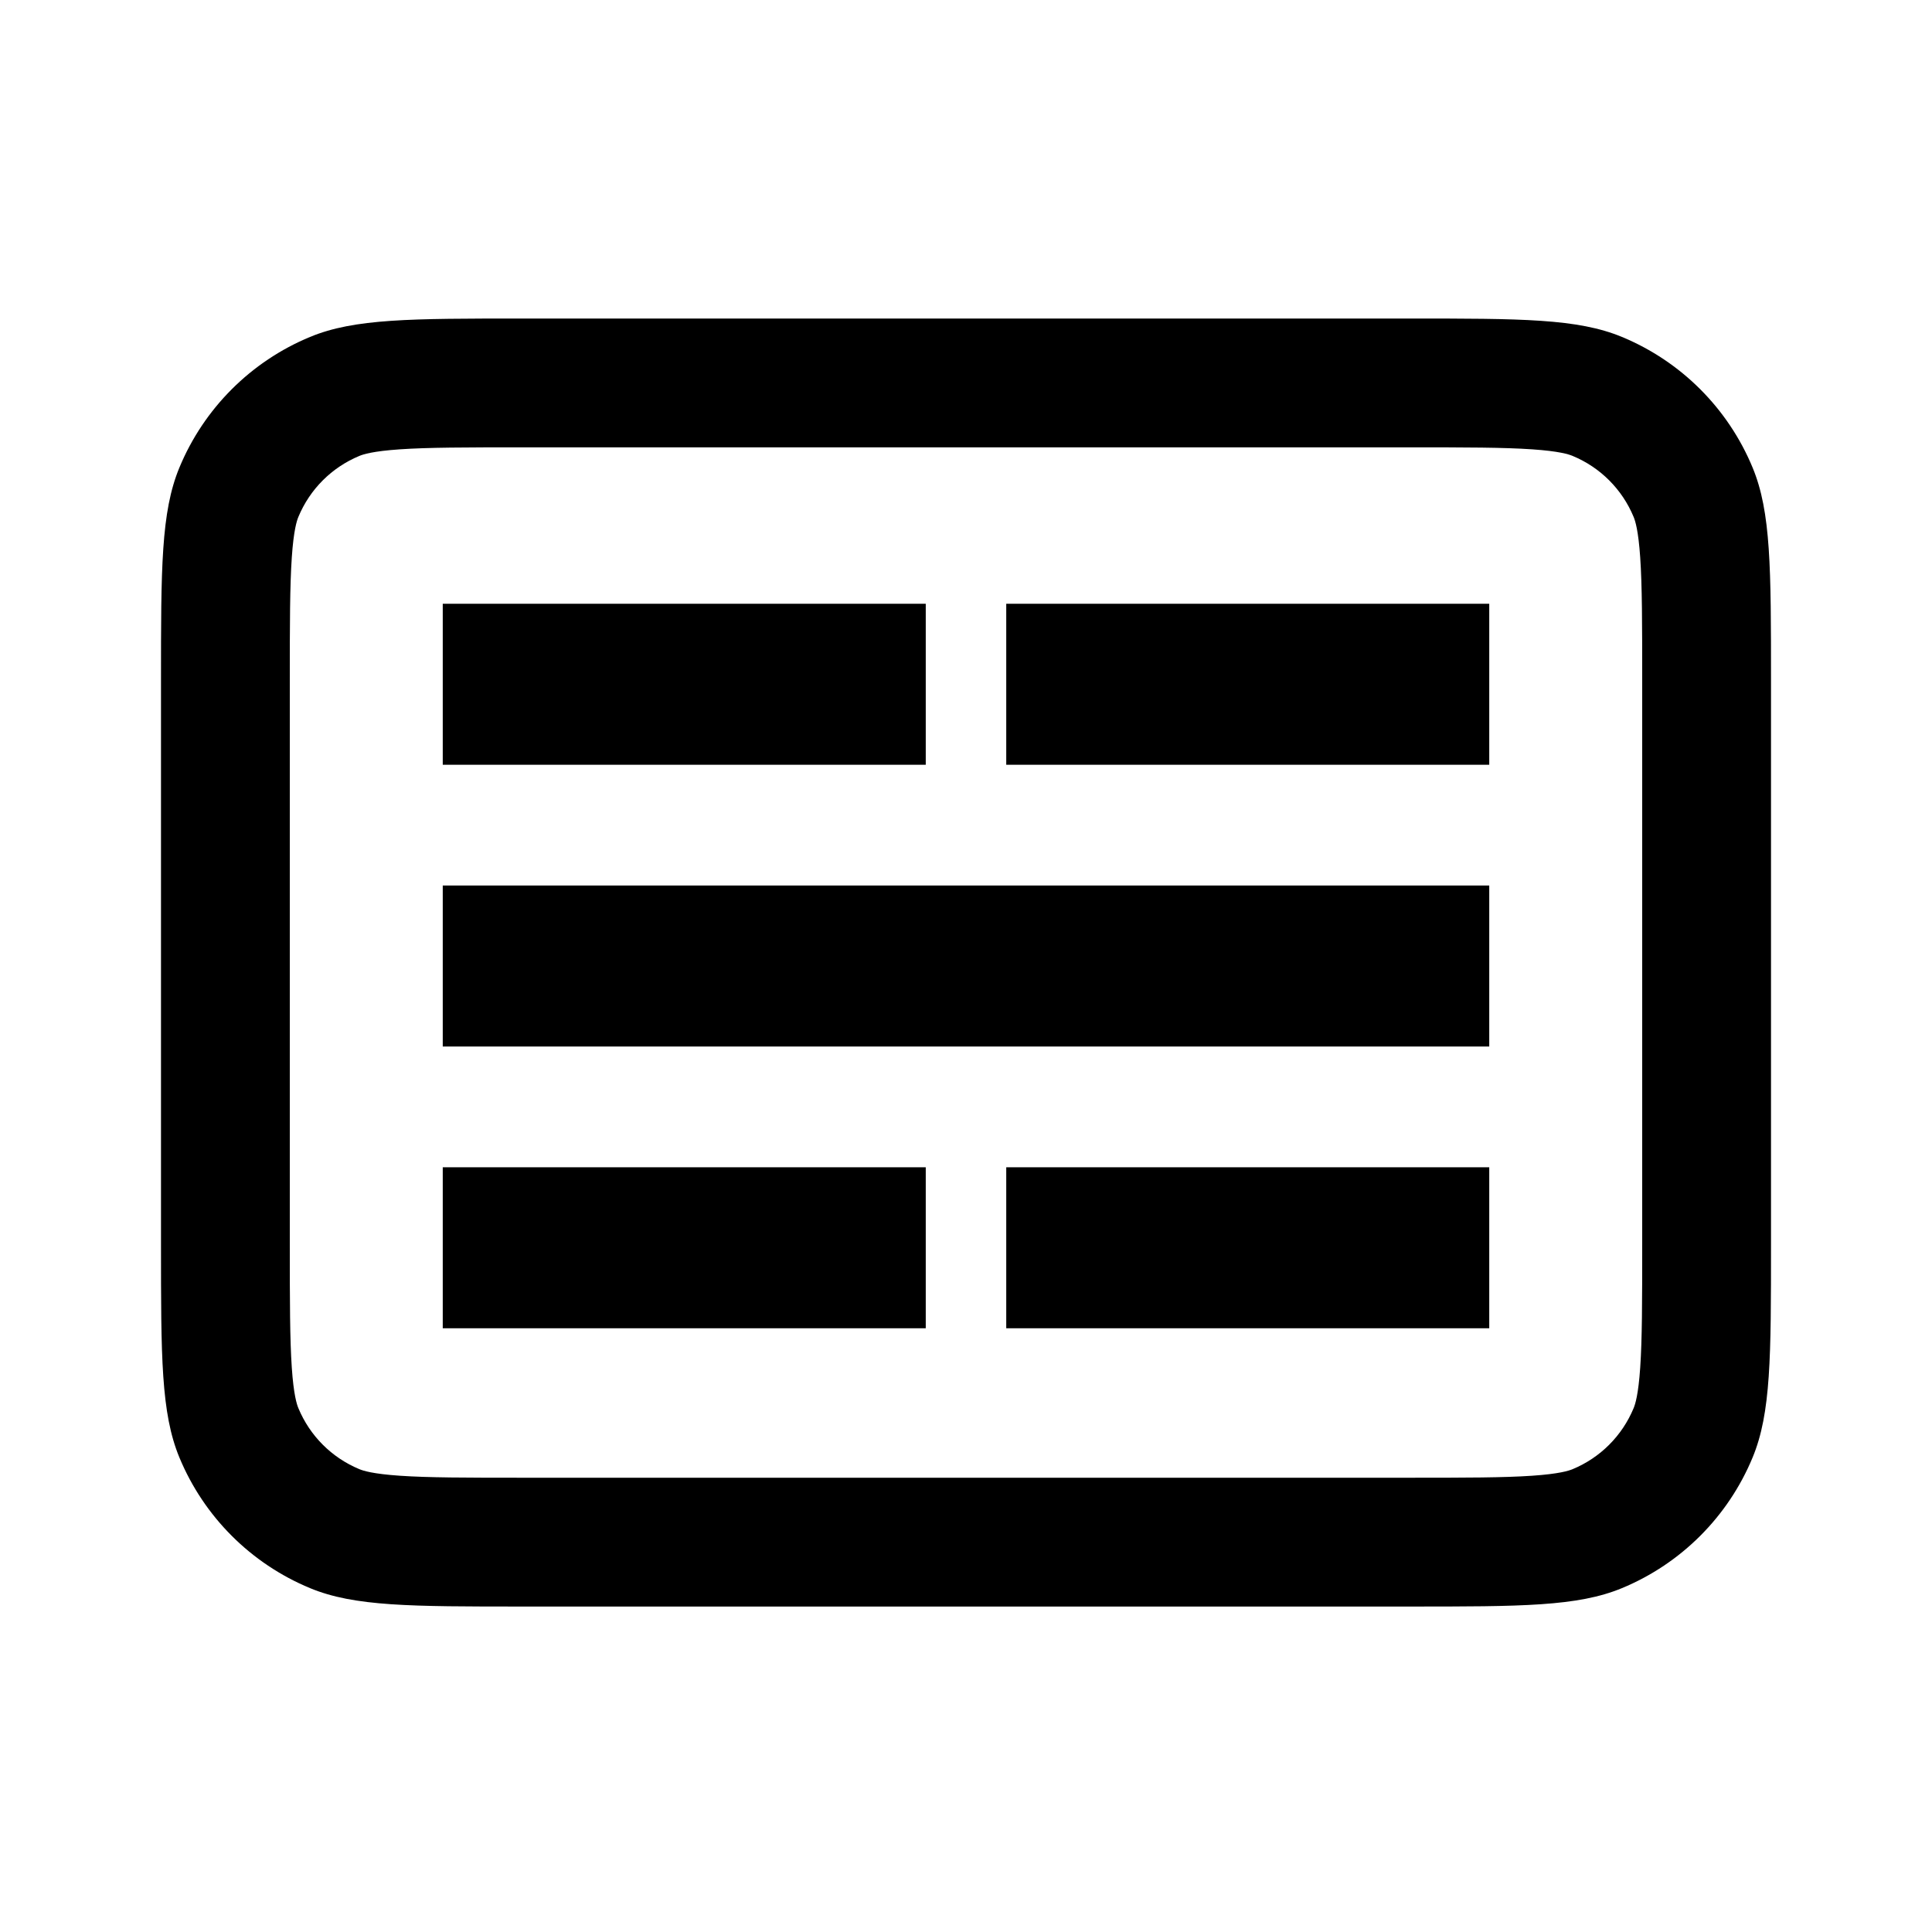 <svg width="124" height="124" viewBox="0 0 124 124" fill="none" xmlns="http://www.w3.org/2000/svg">
<path fill-rule="evenodd" clip-rule="evenodd" d="M11.513 93.543C13.086 97.341 16.104 100.358 19.902 101.931C22.75 103.111 26.361 103.111 33.583 103.111H90.417C97.639 103.111 101.25 103.111 104.098 101.931C107.896 100.358 110.914 97.341 112.487 93.543C113.667 90.694 113.667 87.083 113.667 79.861V43.694C113.667 36.472 113.667 32.861 112.487 30.013C110.914 26.215 107.896 23.197 104.098 21.624C101.25 20.444 97.639 20.444 90.417 20.444H33.583C26.361 20.444 22.75 20.444 19.902 21.624C16.104 23.197 13.086 26.215 11.513 30.013C10.333 32.861 10.333 36.472 10.333 43.694V79.861C10.333 87.083 10.333 90.694 11.513 93.543ZM100.935 94.294C100.686 94.397 100.076 94.597 98.335 94.716C96.52 94.84 94.141 94.844 90.417 94.844H33.583C29.859 94.844 27.48 94.84 25.665 94.716C23.924 94.597 23.314 94.397 23.065 94.294C21.293 93.56 19.885 92.151 19.151 90.379C19.047 90.13 18.847 89.52 18.728 87.779C18.605 85.964 18.6 83.585 18.6 79.861V43.694C18.6 39.97 18.605 37.591 18.728 35.776C18.847 34.035 19.047 33.425 19.151 33.176C19.885 31.404 21.293 29.996 23.065 29.262C23.314 29.158 23.924 28.958 25.665 28.839C27.48 28.715 29.859 28.711 33.583 28.711H90.417C94.141 28.711 96.52 28.715 98.335 28.839C100.076 28.958 100.686 29.158 100.935 29.262C102.707 29.996 104.115 31.404 104.849 33.176C104.953 33.425 105.153 34.035 105.272 35.776C105.396 37.591 105.4 39.97 105.4 43.694V79.861C105.4 83.585 105.396 85.964 105.272 87.779C105.153 89.52 104.953 90.13 104.849 90.379C104.115 92.151 102.707 93.56 100.935 94.294Z" fill="black"/>
<path fill-rule="evenodd" clip-rule="evenodd" d="M59.417 38.751H28.417V49.084H59.417V38.751ZM64.583 38.751V49.084H95.583V38.751H64.583Z" fill="black"/>
<path fill-rule="evenodd" clip-rule="evenodd" d="M59.417 74.918H28.417V85.251H59.417V74.918ZM64.583 74.918V85.251H95.583V74.918H64.583Z" fill="black"/>
<path d="M28.417 56.834V67.168H95.583V56.834H28.417Z" fill="black"/>
</svg>
